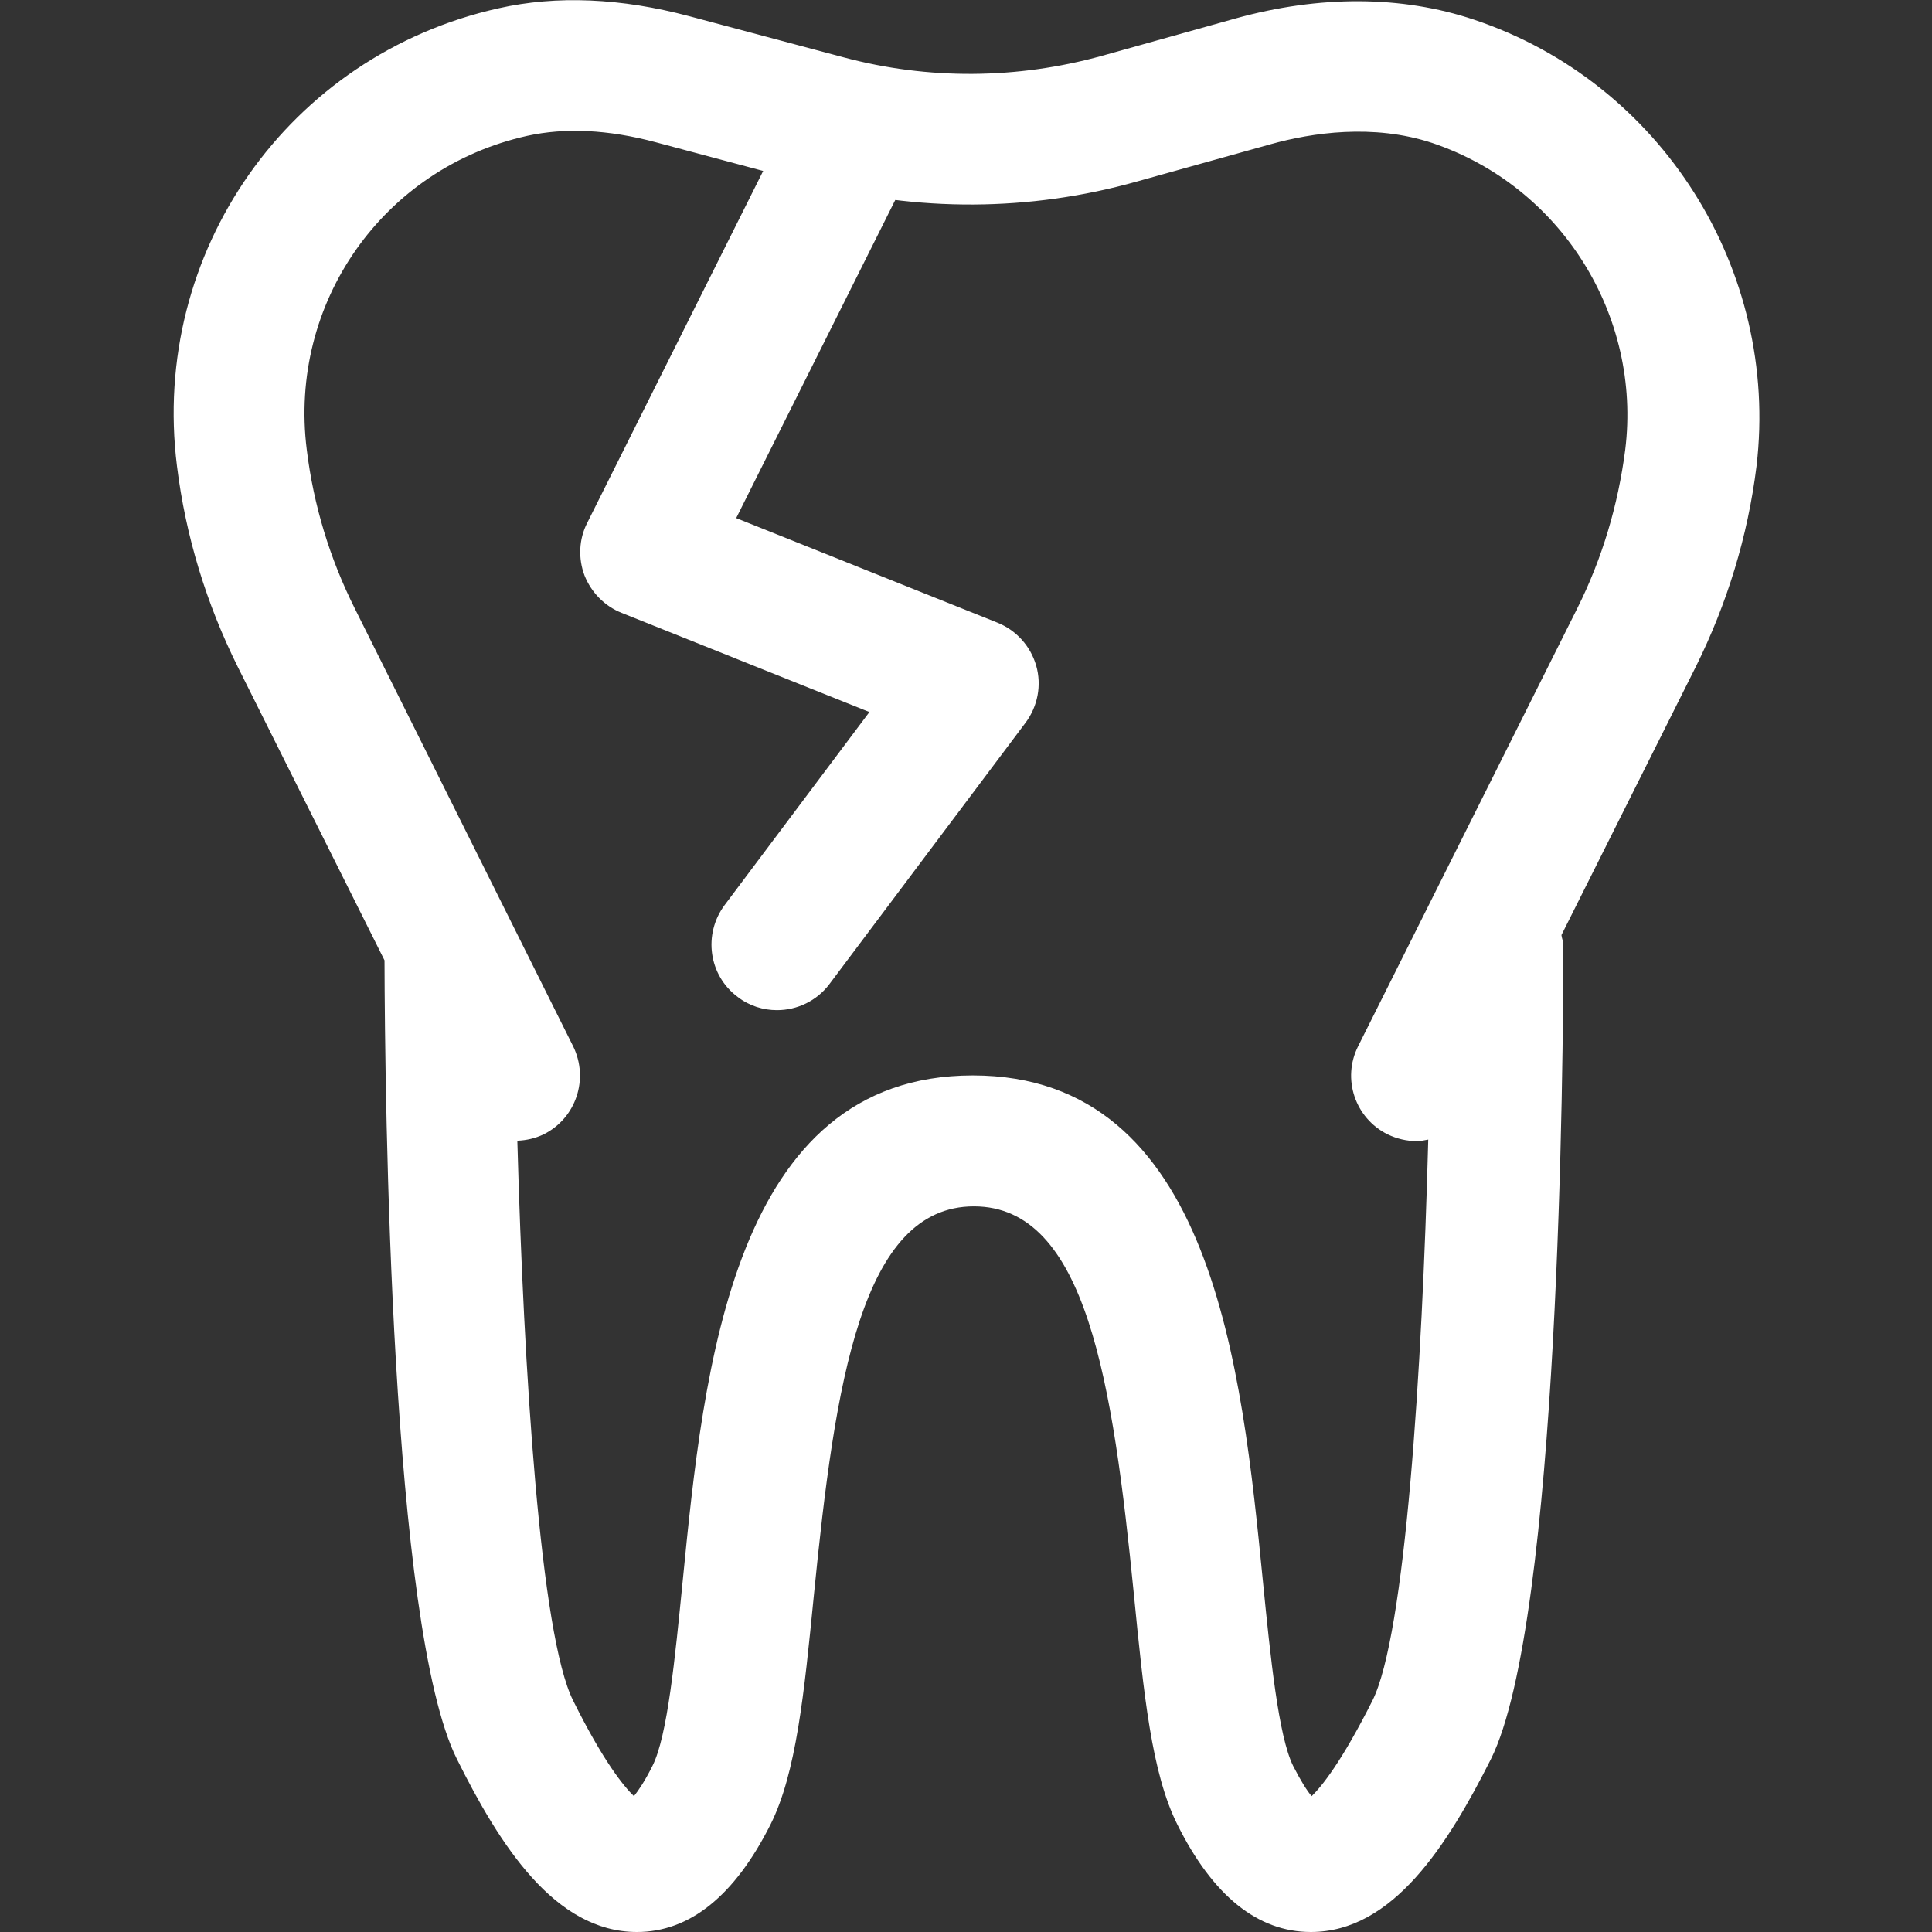 <?xml version="1.0" encoding="UTF-8"?> <!-- Generator: Adobe Illustrator 23.1.0, SVG Export Plug-In . SVG Version: 6.00 Build 0) --> <svg xmlns="http://www.w3.org/2000/svg" xmlns:xlink="http://www.w3.org/1999/xlink" version="1.1" id="Capa_1" x="0px" y="0px" viewBox="0 0 512 512" style="enable-background:new 0 0 512 512;" xml:space="preserve"><rect x="0" y="0" width="512" height="512" fill="#333333" stroke="none"/> <style type="text/css"> .st0{fill:#FFFFFF;} </style> <path class="st0" d="M205.9,267.7c-3.6,0-7.3-1.1-10.4-3.5c-7.7-5.7-9.2-16.6-3.5-24.3l38.4-51.2l-65.7-26.3c-4.5-1.8-8-5.4-9.8-9.9 c-1.7-4.5-1.5-9.6,0.7-13.9l52-104c4.3-8.6,14.7-12,23.3-7.8c8.6,4.3,12,14.7,7.8,23.3l-43.6,87.2l69.2,27.7c5,2,8.8,6.2,10.3,11.4 s0.4,10.8-2.8,15.1l-52,69.3C216.4,265.3,211.2,267.7,205.9,267.7z"></path> <path class="st0" d="M390.6,5.2c-19.1-6.4-40.9-6.5-63.2-0.3L292,14.8c-22.4,6.2-46,6.4-68.4,0.4L182.7,4.3 c-18-4.8-35.1-5.6-50.6-2.1C76.5,14.6,39.8,66.8,46.9,123.5c2.3,18.6,7.8,36.5,16.1,53.2l38.9,77.8c0.1,36.8,1.6,176.6,19.2,211.7 c11.3,22.7,25.9,45.8,47.7,45.8c14,0,25.9-9.6,35.4-28.5c6.8-13.6,8.9-34.5,11.5-60.9c5.6-56.3,12.6-102.9,42.4-102.9 s36.8,46.6,42.4,102.9c2.6,26.4,4.7,47.3,11.5,60.9c9.4,18.9,21.3,28.5,35.4,28.5c21.8,0,36.3-23.2,47.7-45.8 c18.2-36.5,19.2-186.2,19.2-215.8c0-0.9-0.4-1.7-0.5-2.6l35.6-71.1c8.3-16.7,13.8-34.6,16.1-53.2C471.6,71.5,440.3,21.8,390.6,5.2z M430.7,119.2c-1.9,14.7-6.1,28.8-12.7,42l-58.1,116.1c-4.3,8.6-0.8,19,7.8,23.3c2.5,1.2,5.1,1.8,7.7,1.8c1.1,0,2.1-0.2,3.1-0.4 c-1.6,61.3-6.1,131.4-14.8,148.7c-8.1,16.1-13.4,22.7-16.1,25.3c-1.2-1.4-2.8-3.9-4.9-8c-3.9-7.9-6-28.7-8-48.8 c-5.6-56.6-13.3-134.2-76.9-134.2s-71.3,77.5-76.9,134.2c-2,20.1-4,40.9-8,48.8c-2,4-3.7,6.5-4.9,8c-2.7-2.6-8.1-9.2-16.1-25.3 c-8.7-17.3-13.1-87.2-14.8-148.4c2.4-0.1,4.7-0.6,7-1.7c8.6-4.3,12-14.7,7.8-23.3L94,161.2c-6.6-13.2-10.9-27.3-12.7-42 c-4.9-38.9,20.2-74.7,58.4-83.2c10-2.2,21.4-1.7,34.1,1.7l40.8,10.9c28.4,7.6,58.3,7.5,86.7-0.5l35.5-9.9c10.8-3,27.1-5.5,42.8-0.3 C413.7,49.4,435.1,83.6,430.7,119.2z"></path> </svg> 